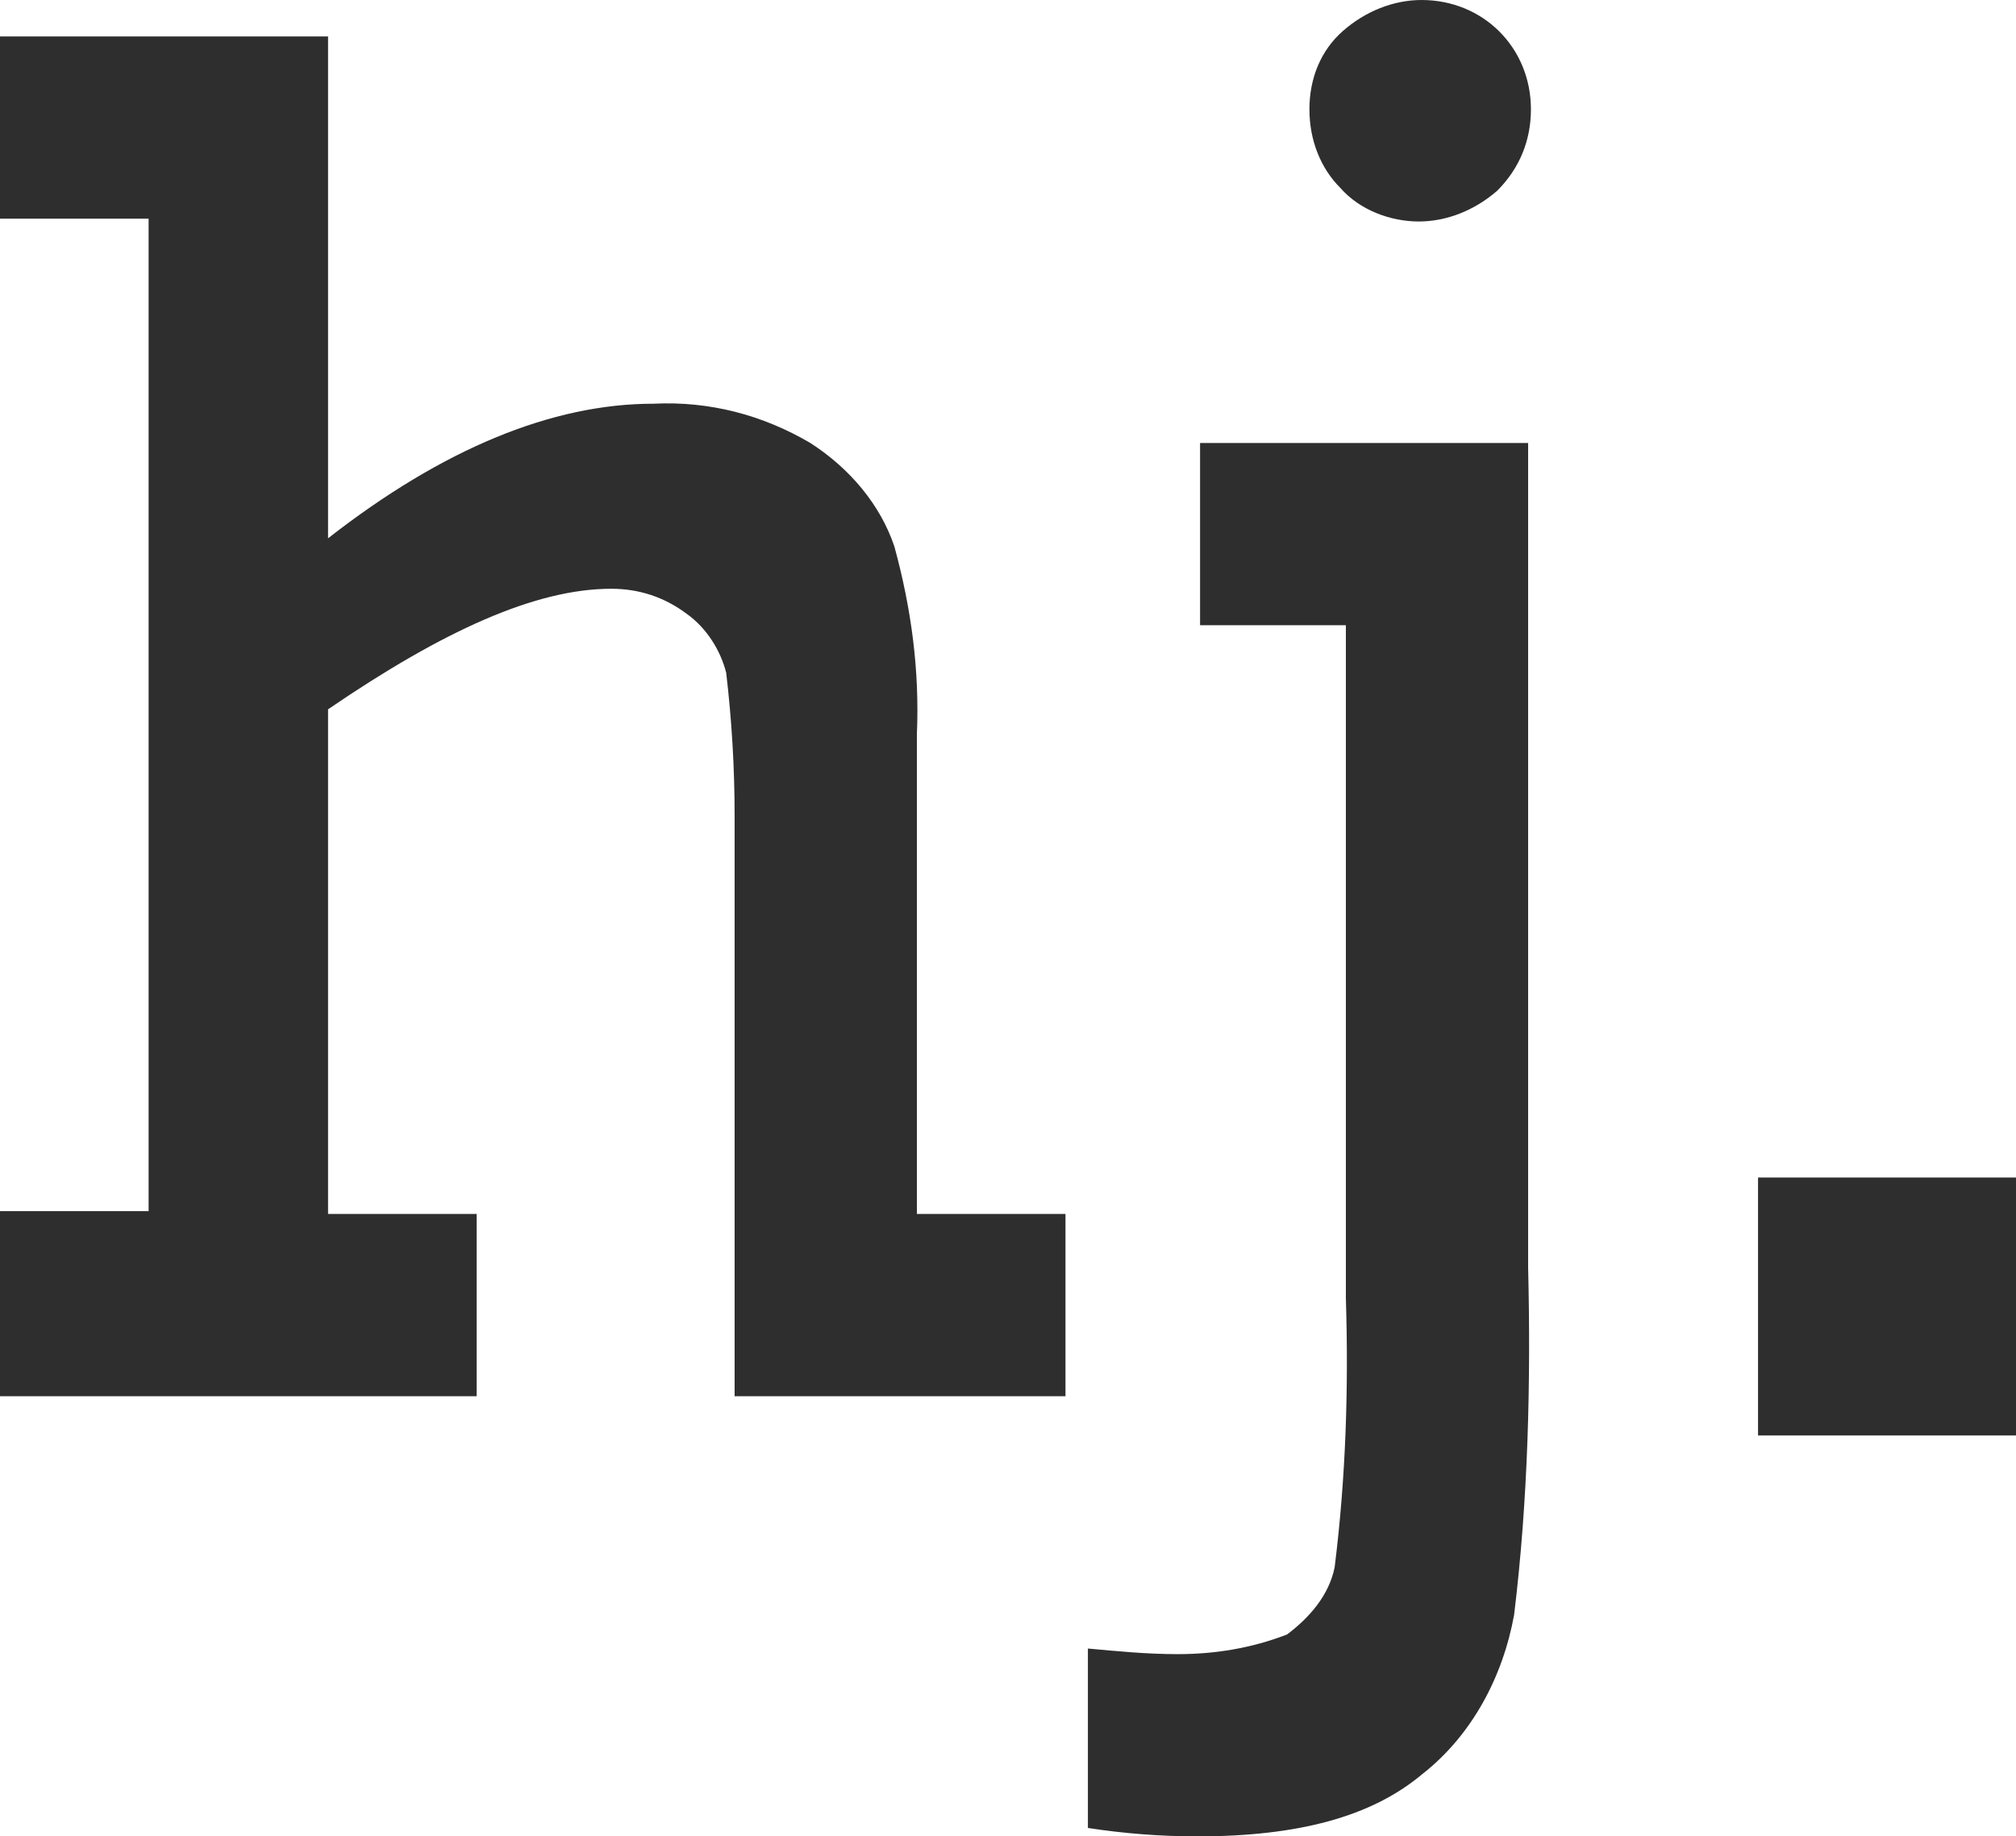 <?xml version="1.0" encoding="UTF-8"?>
<svg with="71.9" height="65.5" version="1.1" viewBox="0 0 71.9 65.5" xml:space="preserve" xmlns="http://www.w3.org/2000/svg">
<style type="text/css">
	.st0{fill-rule:evenodd;clip-rule:evenodd;fill:#2E2E2E;}
	.st1{fill:#2E2E2E;}
</style>
<path class="st0" d="M0,43.3v6.5h17v-6.5h-5.3v-18c4.1-2.8,7.4-4.3,10.1-4.3c1,0,1.9,0.3,2.7,0.9c0.7,0.5,1.2,1.3,1.4,2.1  c0.2,1.7,0.3,3.4,0.3,5.1v20.7H38v-6.5h-5.3V26.2c0.1-2.3-0.2-4.5-0.8-6.7c-0.5-1.5-1.6-2.8-3-3.7c-1.7-1-3.6-1.5-5.6-1.4  c-3.6,0-7.5,1.6-11.6,4.8V1.3H0v6.5h5.3v35.4H0z"/>
<path class="st0" d="m42.7 65.5c3.6 0 6.2-0.7 8-2.2 1.8-1.4 2.9-3.5 3.3-5.7 0.5-4.1 0.6-8.3 0.5-12.4v-29.4h-11.7v6.5h5.2v24c0.1 3.2 0 6.4-0.4 9.6-0.2 1-0.9 1.8-1.7 2.4-1.3 0.5-2.6 0.7-3.9 0.7-1.1 0-2.1-0.1-3.2-0.2v6.4c1.3 0.2 2.6 0.3 3.9 0.3z"/>
<path class="st0" d="m47.8 6.7c0.7 0.8 1.8 1.2 2.8 1.2s2-0.4 2.8-1.1c0.8-0.8 1.2-1.8 1.2-2.9 0-2.2-1.7-3.9-3.9-3.9-1 0-2 0.4-2.8 1.1s-1.2 1.7-1.2 2.8 0.4 2.1 1.1 2.8z"/>
<rect class="st1" x="62.7" y="42" width="9.2" height="9.2"/>
</svg>
